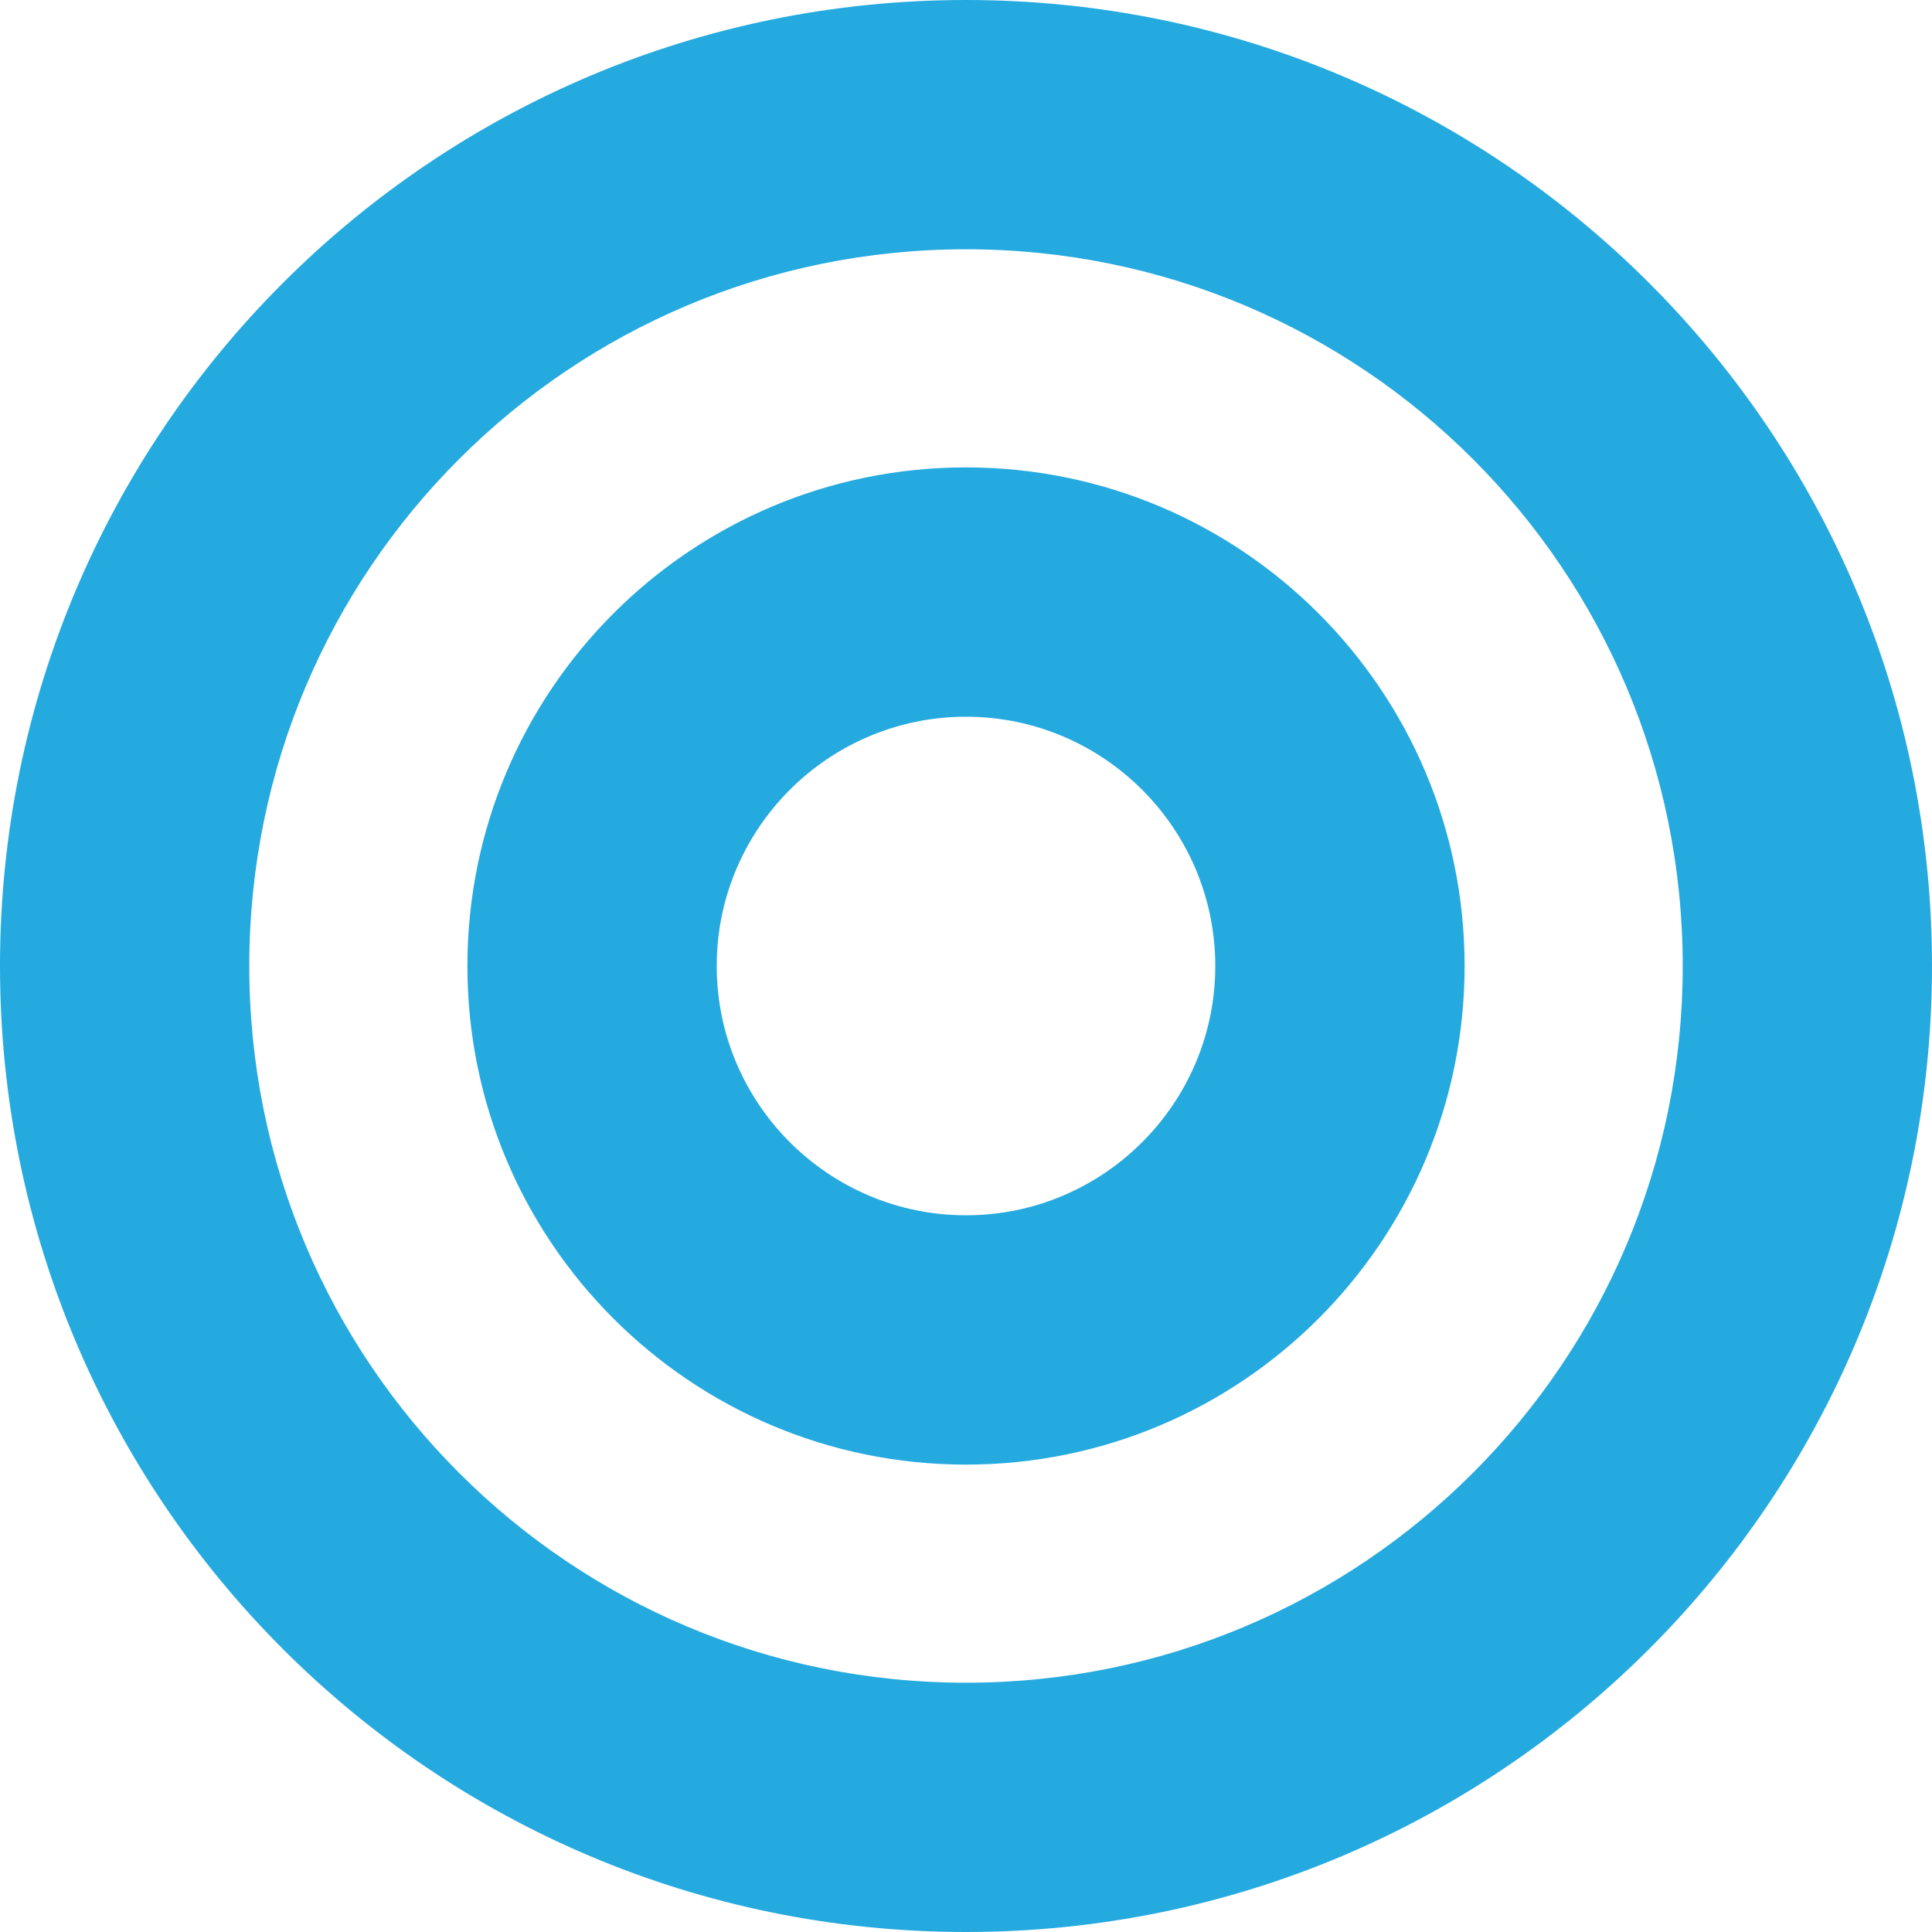 <svg width="40" height="40" viewBox="0 0 40 40" fill="none" xmlns="http://www.w3.org/2000/svg">
<path d="M20 0C8.954 0 0 8.954 0 20C0 31.046 8.954 40 20 40C31.046 40 40 31.046 40 20C40 8.954 31.046 0 20 0ZM20 34.839C11.799 34.839 5.161 28.202 5.161 20C5.161 11.799 11.798 5.161 20 5.161C28.201 5.161 34.839 11.798 34.839 20C34.839 28.201 28.202 34.839 20 34.839ZM20 9.677C14.299 9.677 9.677 14.299 9.677 20C9.677 25.701 14.299 30.323 20 30.323C25.701 30.323 30.323 25.701 30.323 20C30.323 14.299 25.701 9.677 20 9.677ZM20 25.161C17.154 25.161 14.839 22.846 14.839 20C14.839 17.154 17.154 14.839 20 14.839C22.846 14.839 25.161 17.154 25.161 20C25.161 22.846 22.846 25.161 20 25.161Z" fill="#25AADF"/>
</svg>
